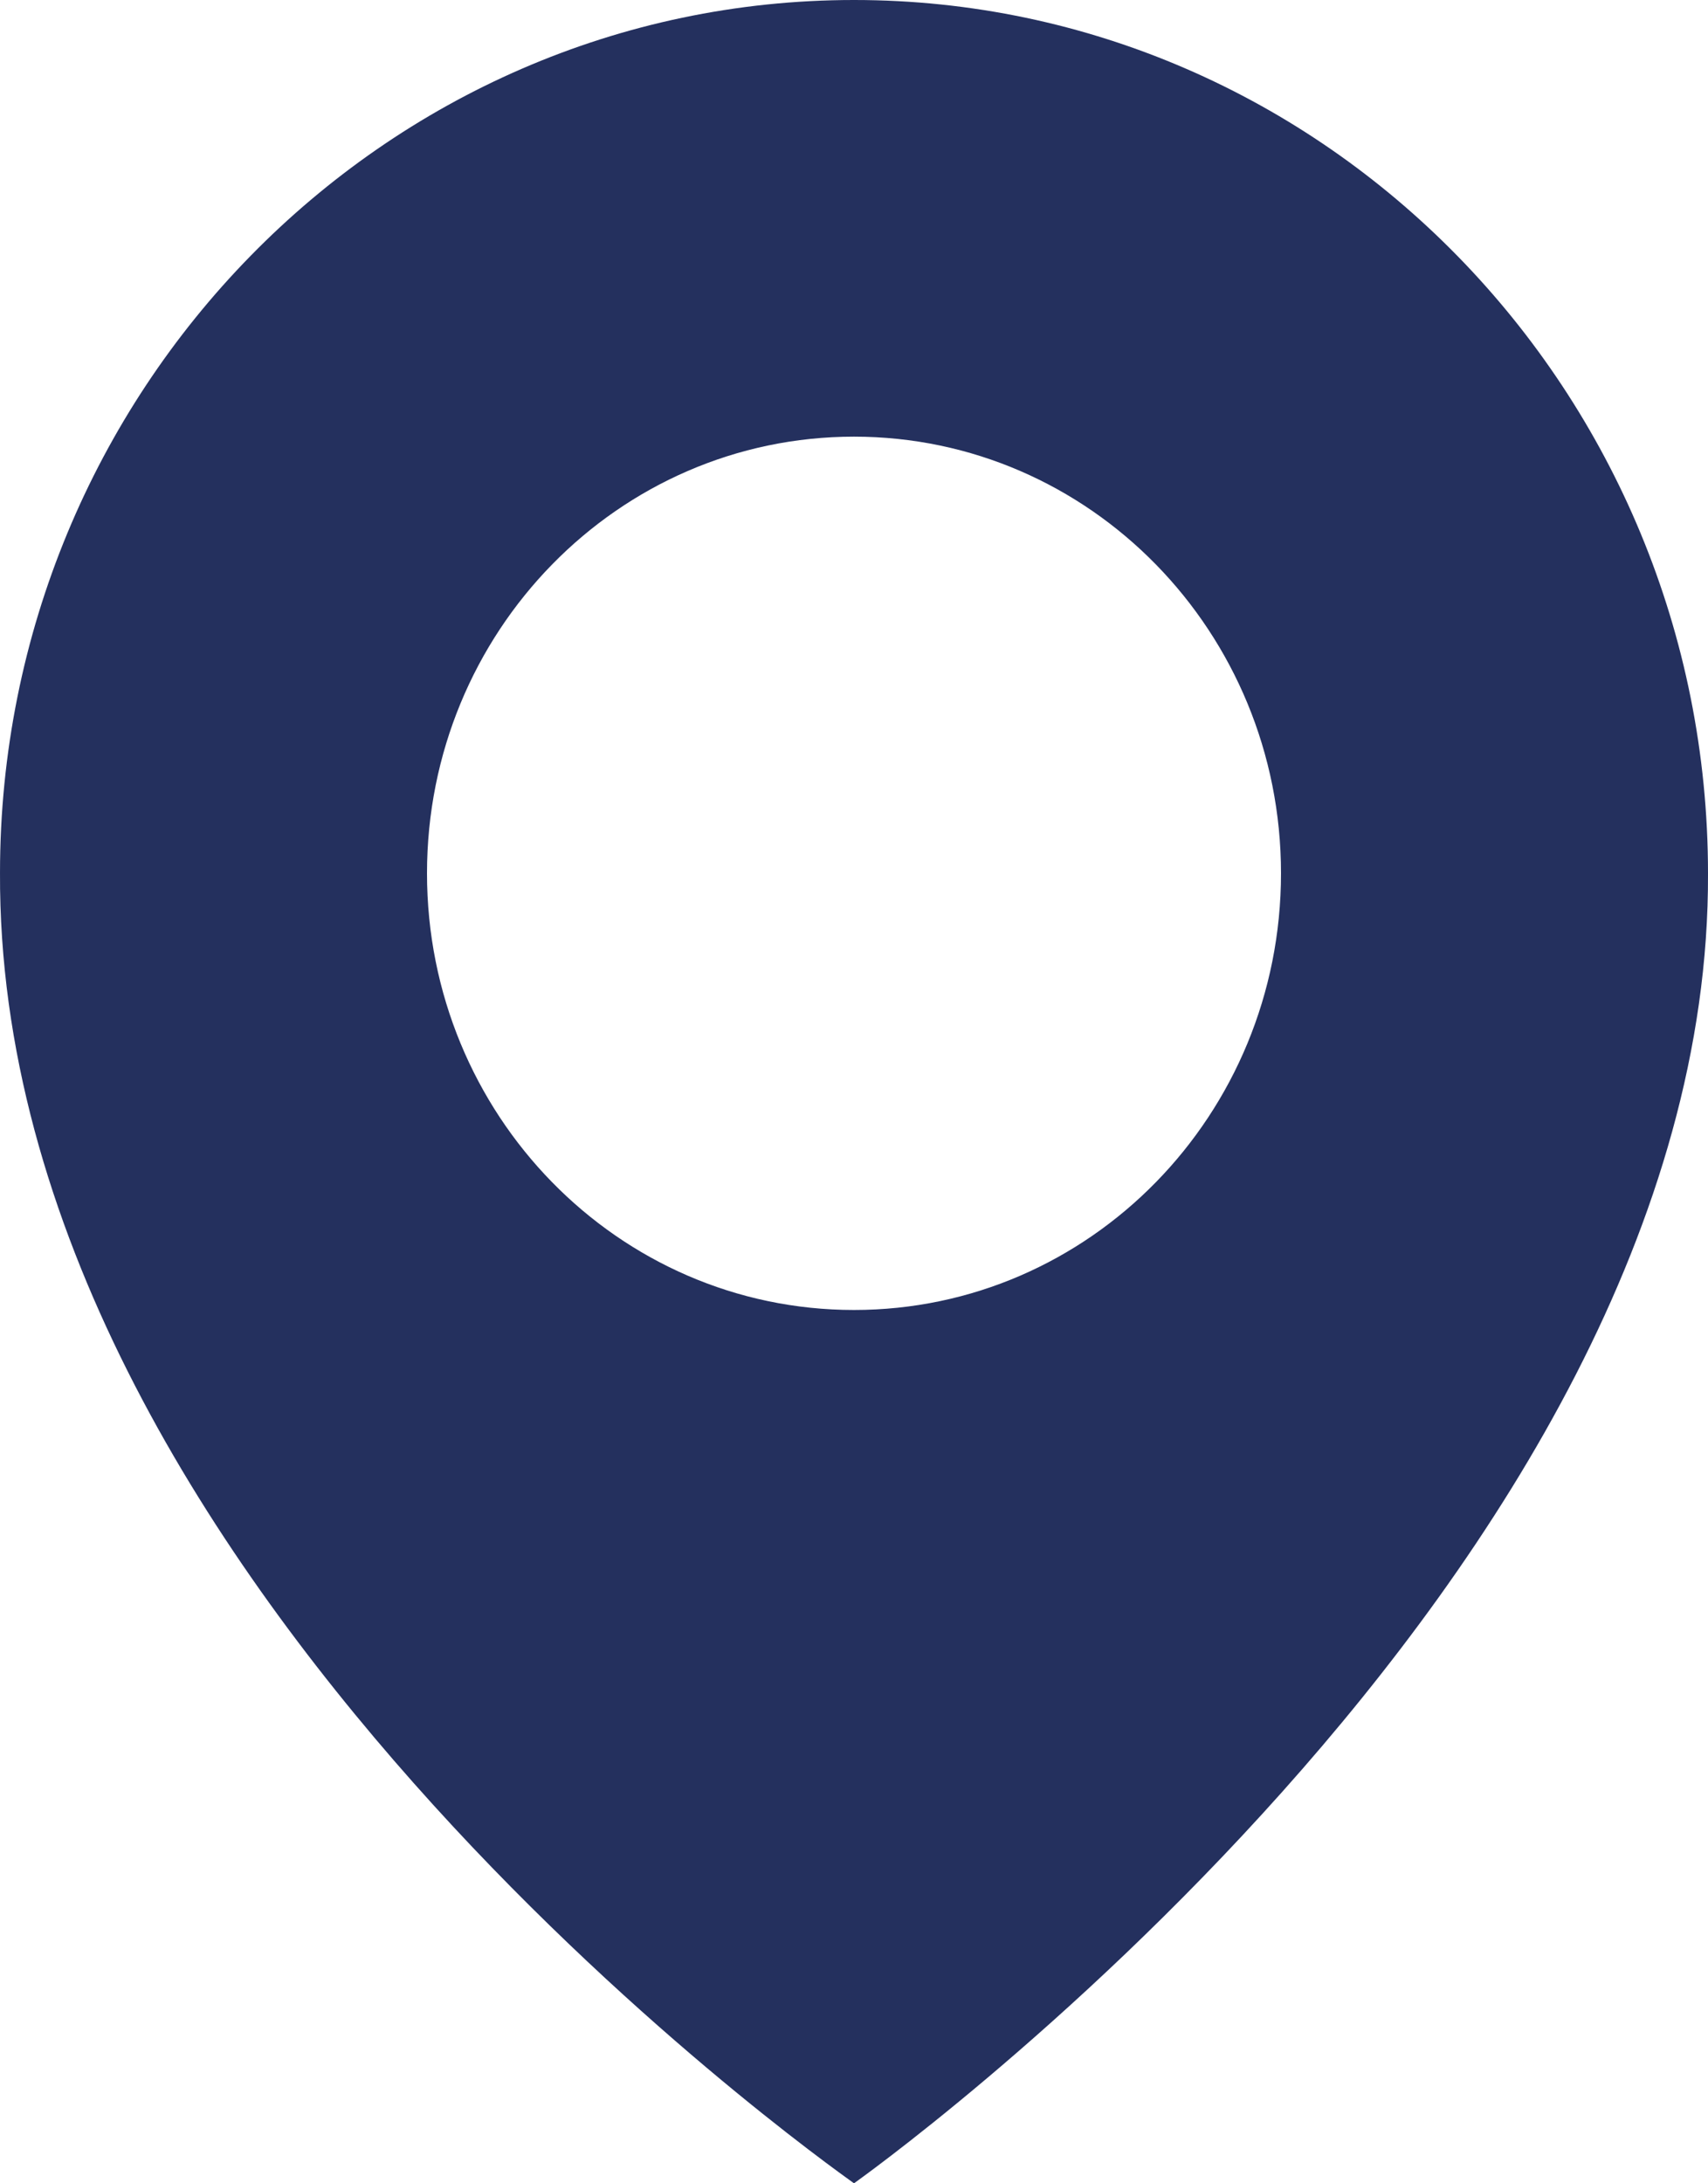 <?xml version="1.0" encoding="UTF-8"?> <svg xmlns="http://www.w3.org/2000/svg" width="18" height="23" viewBox="0 0 18 23" fill="none"><path d="M9 0C4.038 0 9.16243e-05 4.127 9.16243e-05 9.194C-0.033 16.606 8.658 22.752 9 23C9 23 18.032 16.606 18 9.2C18 4.127 13.962 0 9 0ZM9 13.8C6.514 13.8 4.5 11.742 4.5 9.2C4.5 6.659 6.514 4.6 9 4.6C11.486 4.6 13.5 6.659 13.5 9.2C13.5 11.742 11.486 13.8 9 13.8Z" fill="#24305E"></path></svg> 